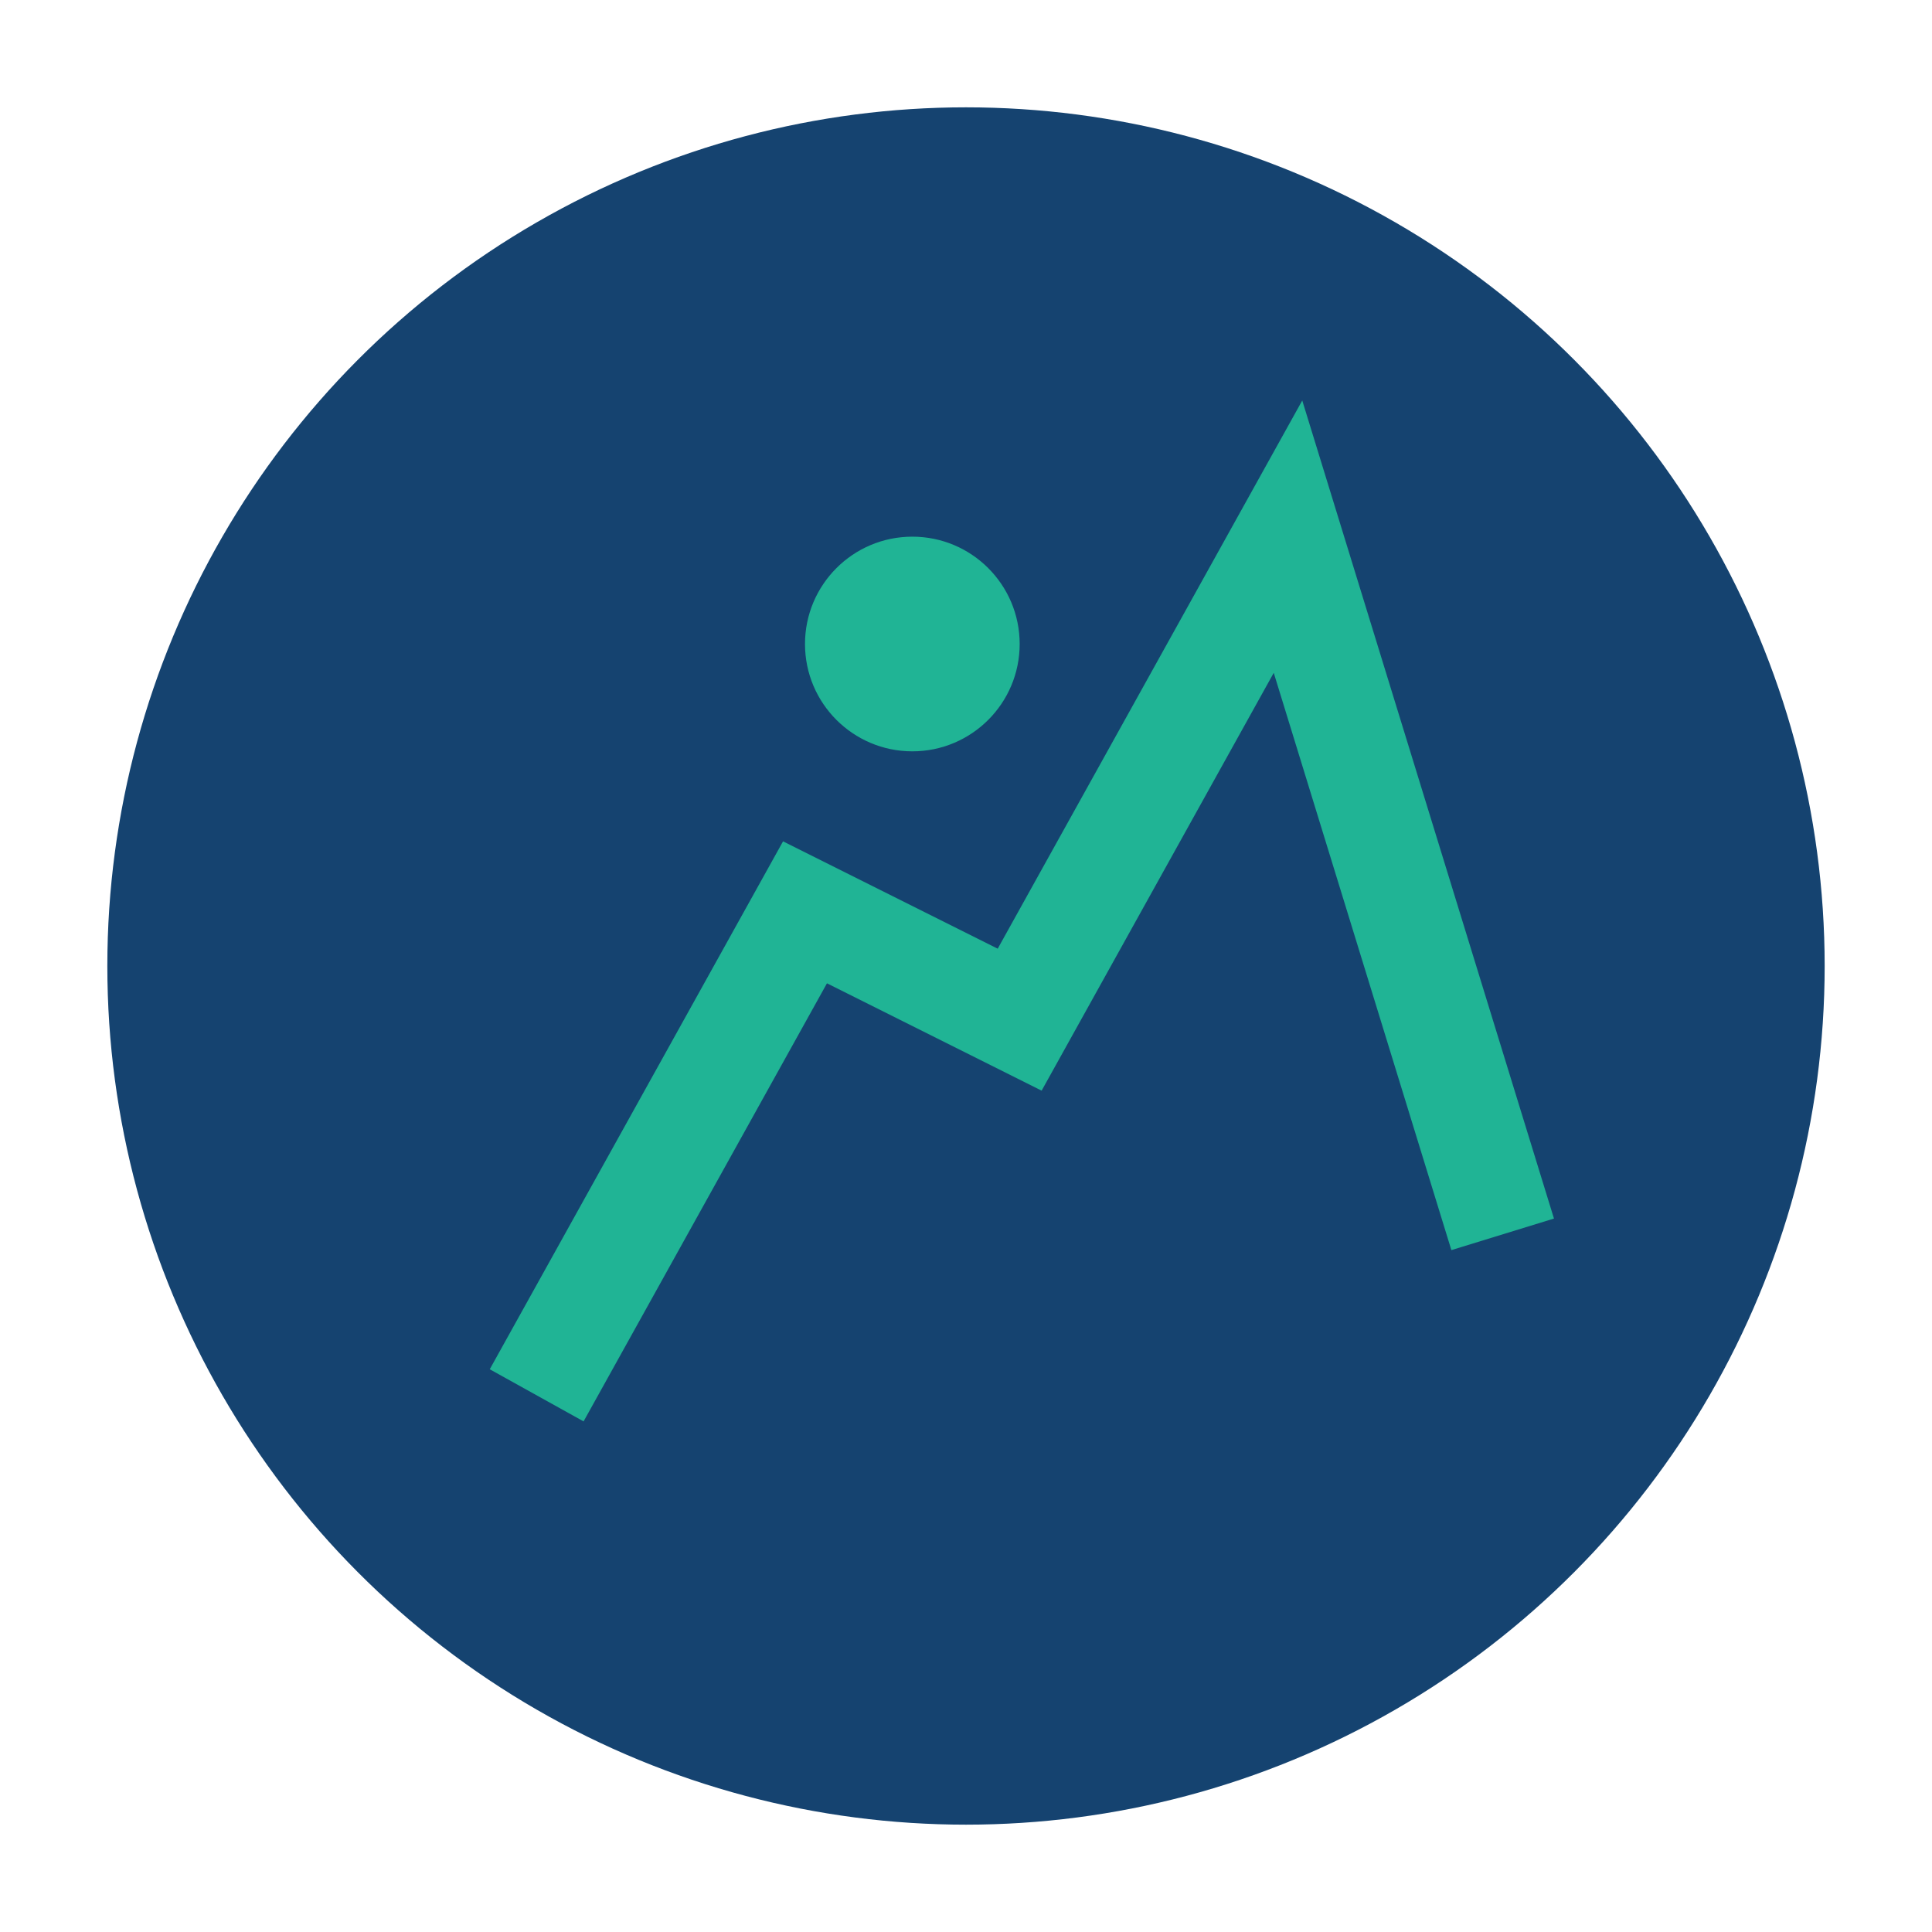 <?xml version="1.0" encoding="UTF-8"?>
<svg xmlns="http://www.w3.org/2000/svg" width="36" height="36" viewBox="0 0 36 36"><circle cx="18" cy="18" r="16" fill="#154370"/><path d="M10 26l5-9 4 2 5-9 4 13" stroke="#20B495" stroke-width="2" fill="none"/><circle cx="17" cy="12" r="2" fill="#20B495"/></svg>